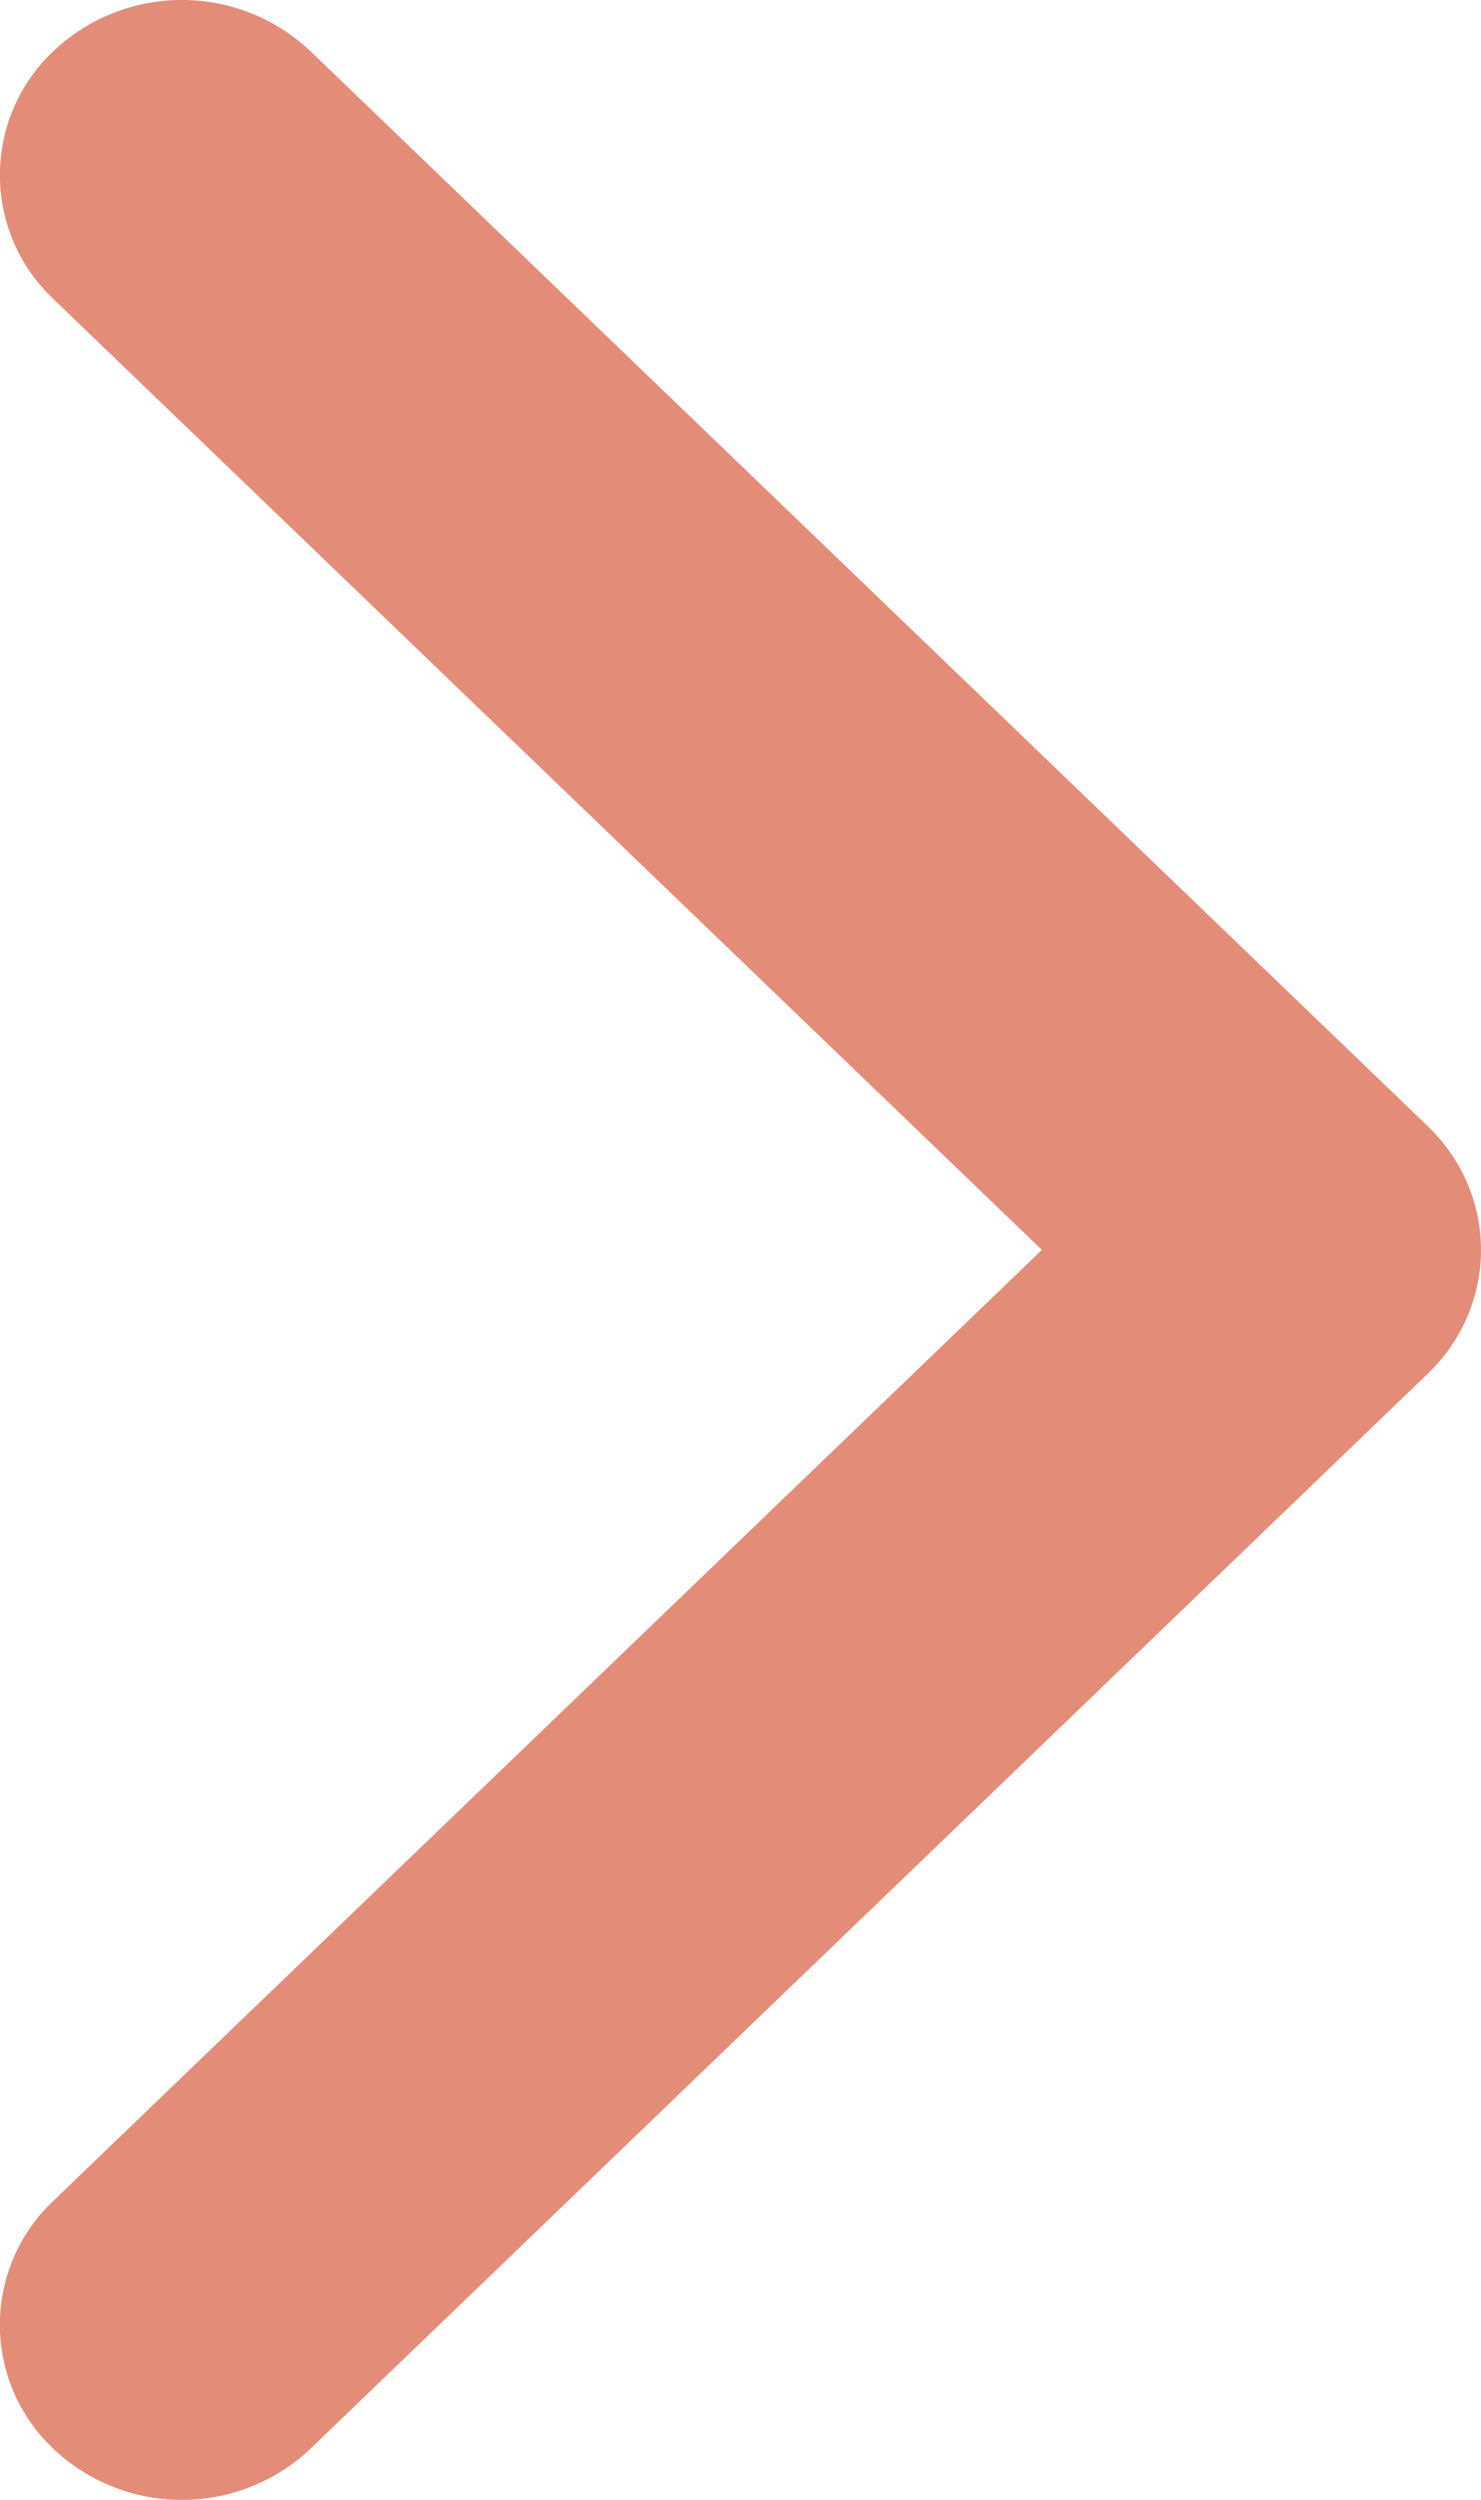 <?xml version="1.0" encoding="utf-8"?>
<svg viewBox="0 0 16 27" fill="none" xmlns="http://www.w3.org/2000/svg">
  <path d="M16 13.5c0 .484-.192.968-.575 1.337l-12.07 11.61a2.021 2.021 0 0 1-2.78 0 1.84 1.84 0 0 1 0-2.675L11.256 13.5.575 3.228a1.84 1.84 0 0 1 0-2.674 2.02 2.02 0 0 1 2.78 0l12.07 11.61c.383.369.575.852.575 1.336Z" style="fill: rgb(227, 141, 121);" transform="matrix(1, 0, 0, 1, 0, 3.552713678800501e-15)"/>
</svg>